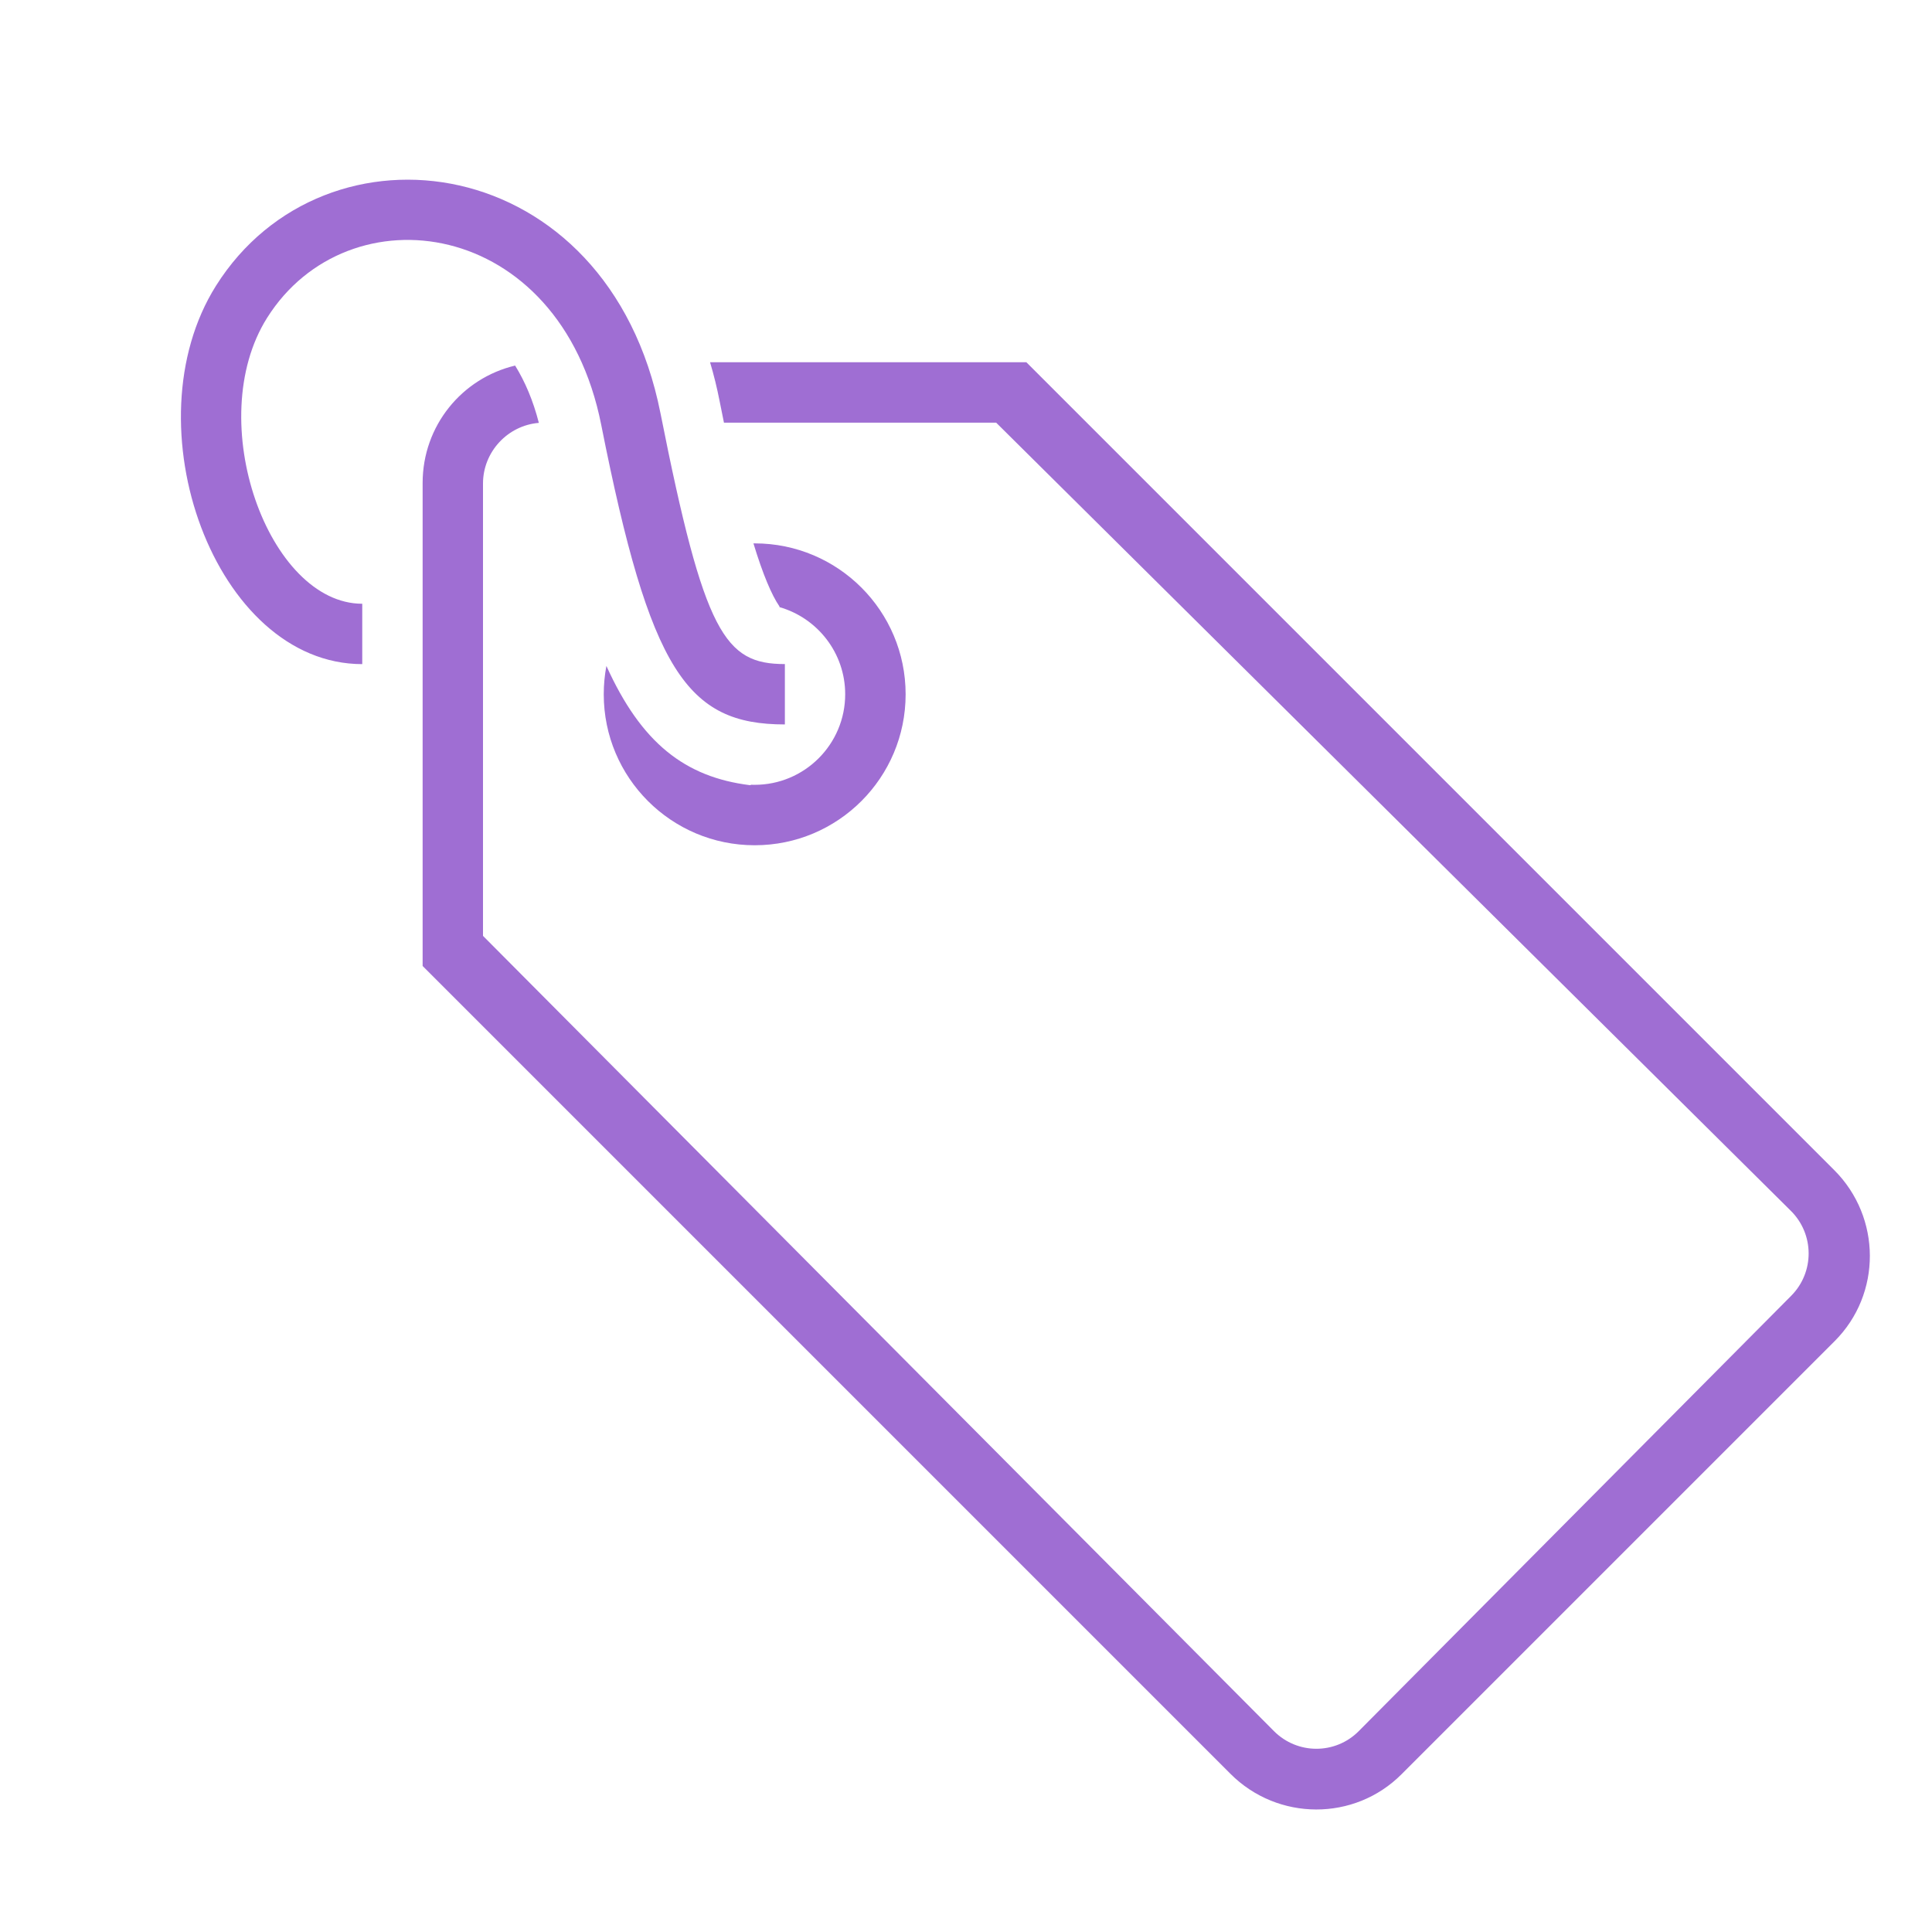 <svg width="32" height="32" xmlns="http://www.w3.org/2000/svg">
 <title/>
 <desc/>

 <g>
  <title>background</title>
  <rect fill="none" id="canvas_background" height="402" width="582" y="-1" x="-1"/>
 </g>
 <g>
  <title>Layer 1</title>
  <path fill="#9f6ed3" id="tag-cord" d="m11.761,6l5.239,0l13.381,13.381c0.783,0.783 0.787,2.051 0.008,2.831l-7.177,7.177c-0.778,0.778 -2.047,0.776 -2.831,-0.008l-13.381,-13.381l0,-8c0,-0.95 0.653,-1.736 1.532,-1.945c0.164,0.265 0.299,0.581 0.393,0.949c-0.518,0.043 -0.925,0.481 -0.925,1.005l0,7.492l13.1,13.171c0.389,0.391 1.018,0.39 1.404,0.002l7.164,-7.212c0.387,-0.39 0.385,-1.019 -0.006,-1.407l-13.162,-13.054l-4.509,0c-0.024,-0.114 -0.047,-0.232 -0.071,-0.353c-0.044,-0.224 -0.097,-0.44 -0.159,-0.647l0,0l0,0zm0.72,3c0.006,-0 0.013,-0 0.019,-0c1.381,0 2.5,1.119 2.5,2.5c0,1.381 -1.119,2.5 -2.5,2.5c-1.381,0 -2.5,-1.119 -2.5,-2.5c0,-0.161 0.015,-0.318 0.044,-0.47c0.578,1.277 1.301,1.841 2.378,1.975c0.006,0.001 0.012,-0.002 0.018,-0.007c0.02,0.001 0.04,0.001 0.059,0.001c0.828,0 1.5,-0.672 1.5,-1.5c0,-0.685 -0.46,-1.263 -1.088,-1.443c0,-0.007 -0,-0.012 -0.001,-0.012c-0.129,-0.188 -0.274,-0.529 -0.431,-1.045l0,0l0,0zm-1.542,-2.158c-0.867,-4.368 -5.555,-4.982 -7.362,-2.108c-1.449,2.305 -0.015,6.266 2.423,6.266l0,-1c-1.552,0 -2.648,-3.029 -1.577,-4.734c1.343,-2.136 4.851,-1.676 5.535,1.77c0.809,4.077 1.419,4.963 3.042,4.963l0,-1c-0.993,0 -1.335,-0.496 -2.061,-4.158l0,0z"/>
 </g>
</svg>